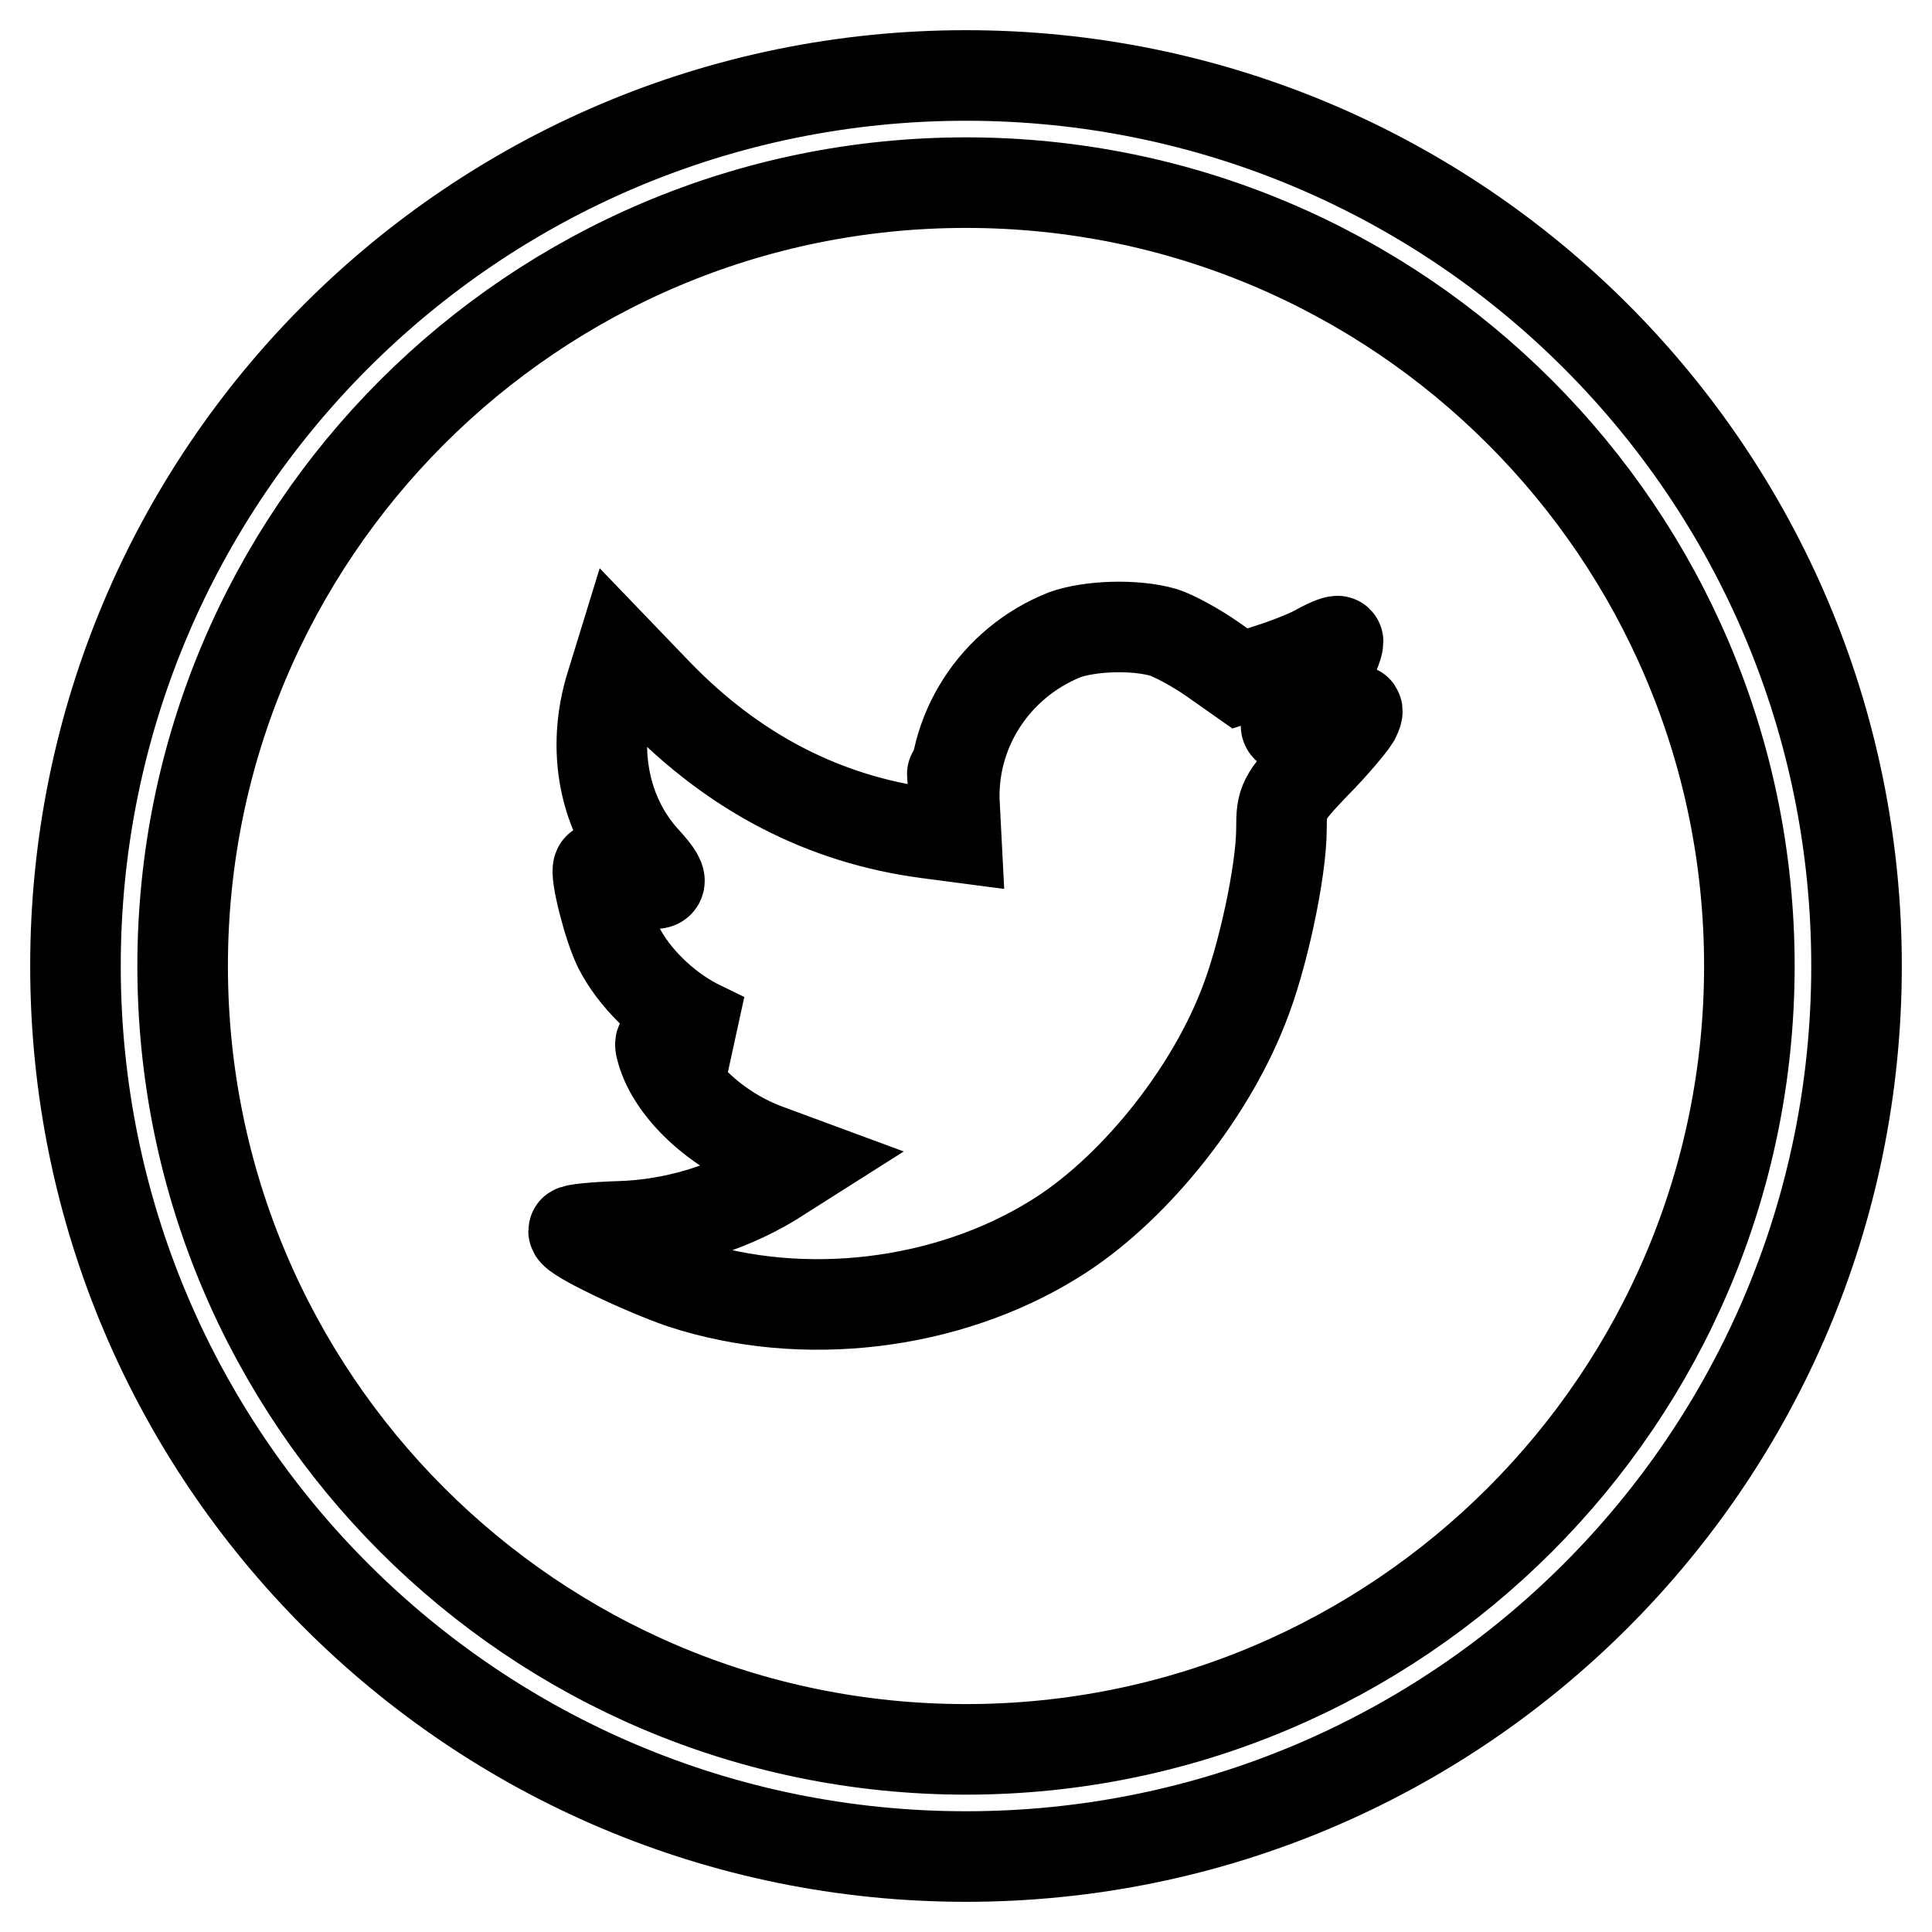 <?xml version="1.0" encoding="utf-8"?>
<!-- Svg Vector Icons : http://www.onlinewebfonts.com/icon -->
<!DOCTYPE svg PUBLIC "-//W3C//DTD SVG 1.1//EN" "http://www.w3.org/Graphics/SVG/1.1/DTD/svg11.dtd">
<svg version="1.1" xmlns="http://www.w3.org/2000/svg" xmlns:xlink="http://www.w3.org/1999/xlink" x="0px" y="0px" viewBox="0 0 256 256" enable-background="new 0 0 256 256" xml:space="preserve">
<g><g><path stroke-width="12" fill-opacity="0" stroke="#000000"  d="M128,246c65.2,0,118-52.8,118-118c0-65.2-52.8-118-118-118C62.8,10,10,62.8,10,128C10,193.2,62.8,246,128,246z M128,231.8c57.3,0,103.8-46.5,103.8-103.8c0-57.3-46.5-103.8-103.8-103.8C70.7,24.2,24.2,70.7,24.2,128C24.2,185.3,70.7,231.8,128,231.8z M126.5,107l0.2,3.9l-3.8-0.5c-13.7-1.8-25.6-8-35.7-18.4l-5-5.2L81,90.7c-2.7,8.5-1,17.4,4.6,23.4c3,3.3,2.3,3.8-2.8,1.8c-1.8-0.6-3.4-1.1-3.5-0.9c-0.5,0.6,1.3,7.8,2.7,10.6c2,3.9,5.9,7.8,10.3,10.1l3.7,1.8l-4.4,0.1c-4.2,0-4.4,0.1-3.9,1.7c1.5,5.2,7.4,10.6,14,13l4.6,1.7l-4.1,2.6c-6,3.6-13.1,5.7-20.1,5.9c-3.4,0.1-6.1,0.4-6.1,0.6c0,0.8,9.2,5.2,14.5,7c16,5.2,35,2.9,49.2-5.9c10.1-6.2,20.3-18.7,25-30.7c2.6-6.4,5.1-18.1,5.1-23.7c0-3.6,0.2-4.1,4.4-8.5c2.5-2.5,4.8-5.3,5.3-6.1c0.7-1.5,0.7-1.5-3.2-0.2c-6.4,2.4-7.3,2-4.1-1.5c2.3-2.5,5.1-7.1,5.1-8.5c0-0.2-1.1,0.2-2.4,0.9c-1.3,0.8-4.4,2-6.6,2.7l-4,1.3l-3.7-2.6c-2-1.4-4.9-3-6.4-3.5c-3.8-1.1-9.7-0.9-13.1,0.3C131.8,87.8,125.8,97,126.5,107C126.5,107,125.8,97,126.5,107z"/></g></g>
</svg>